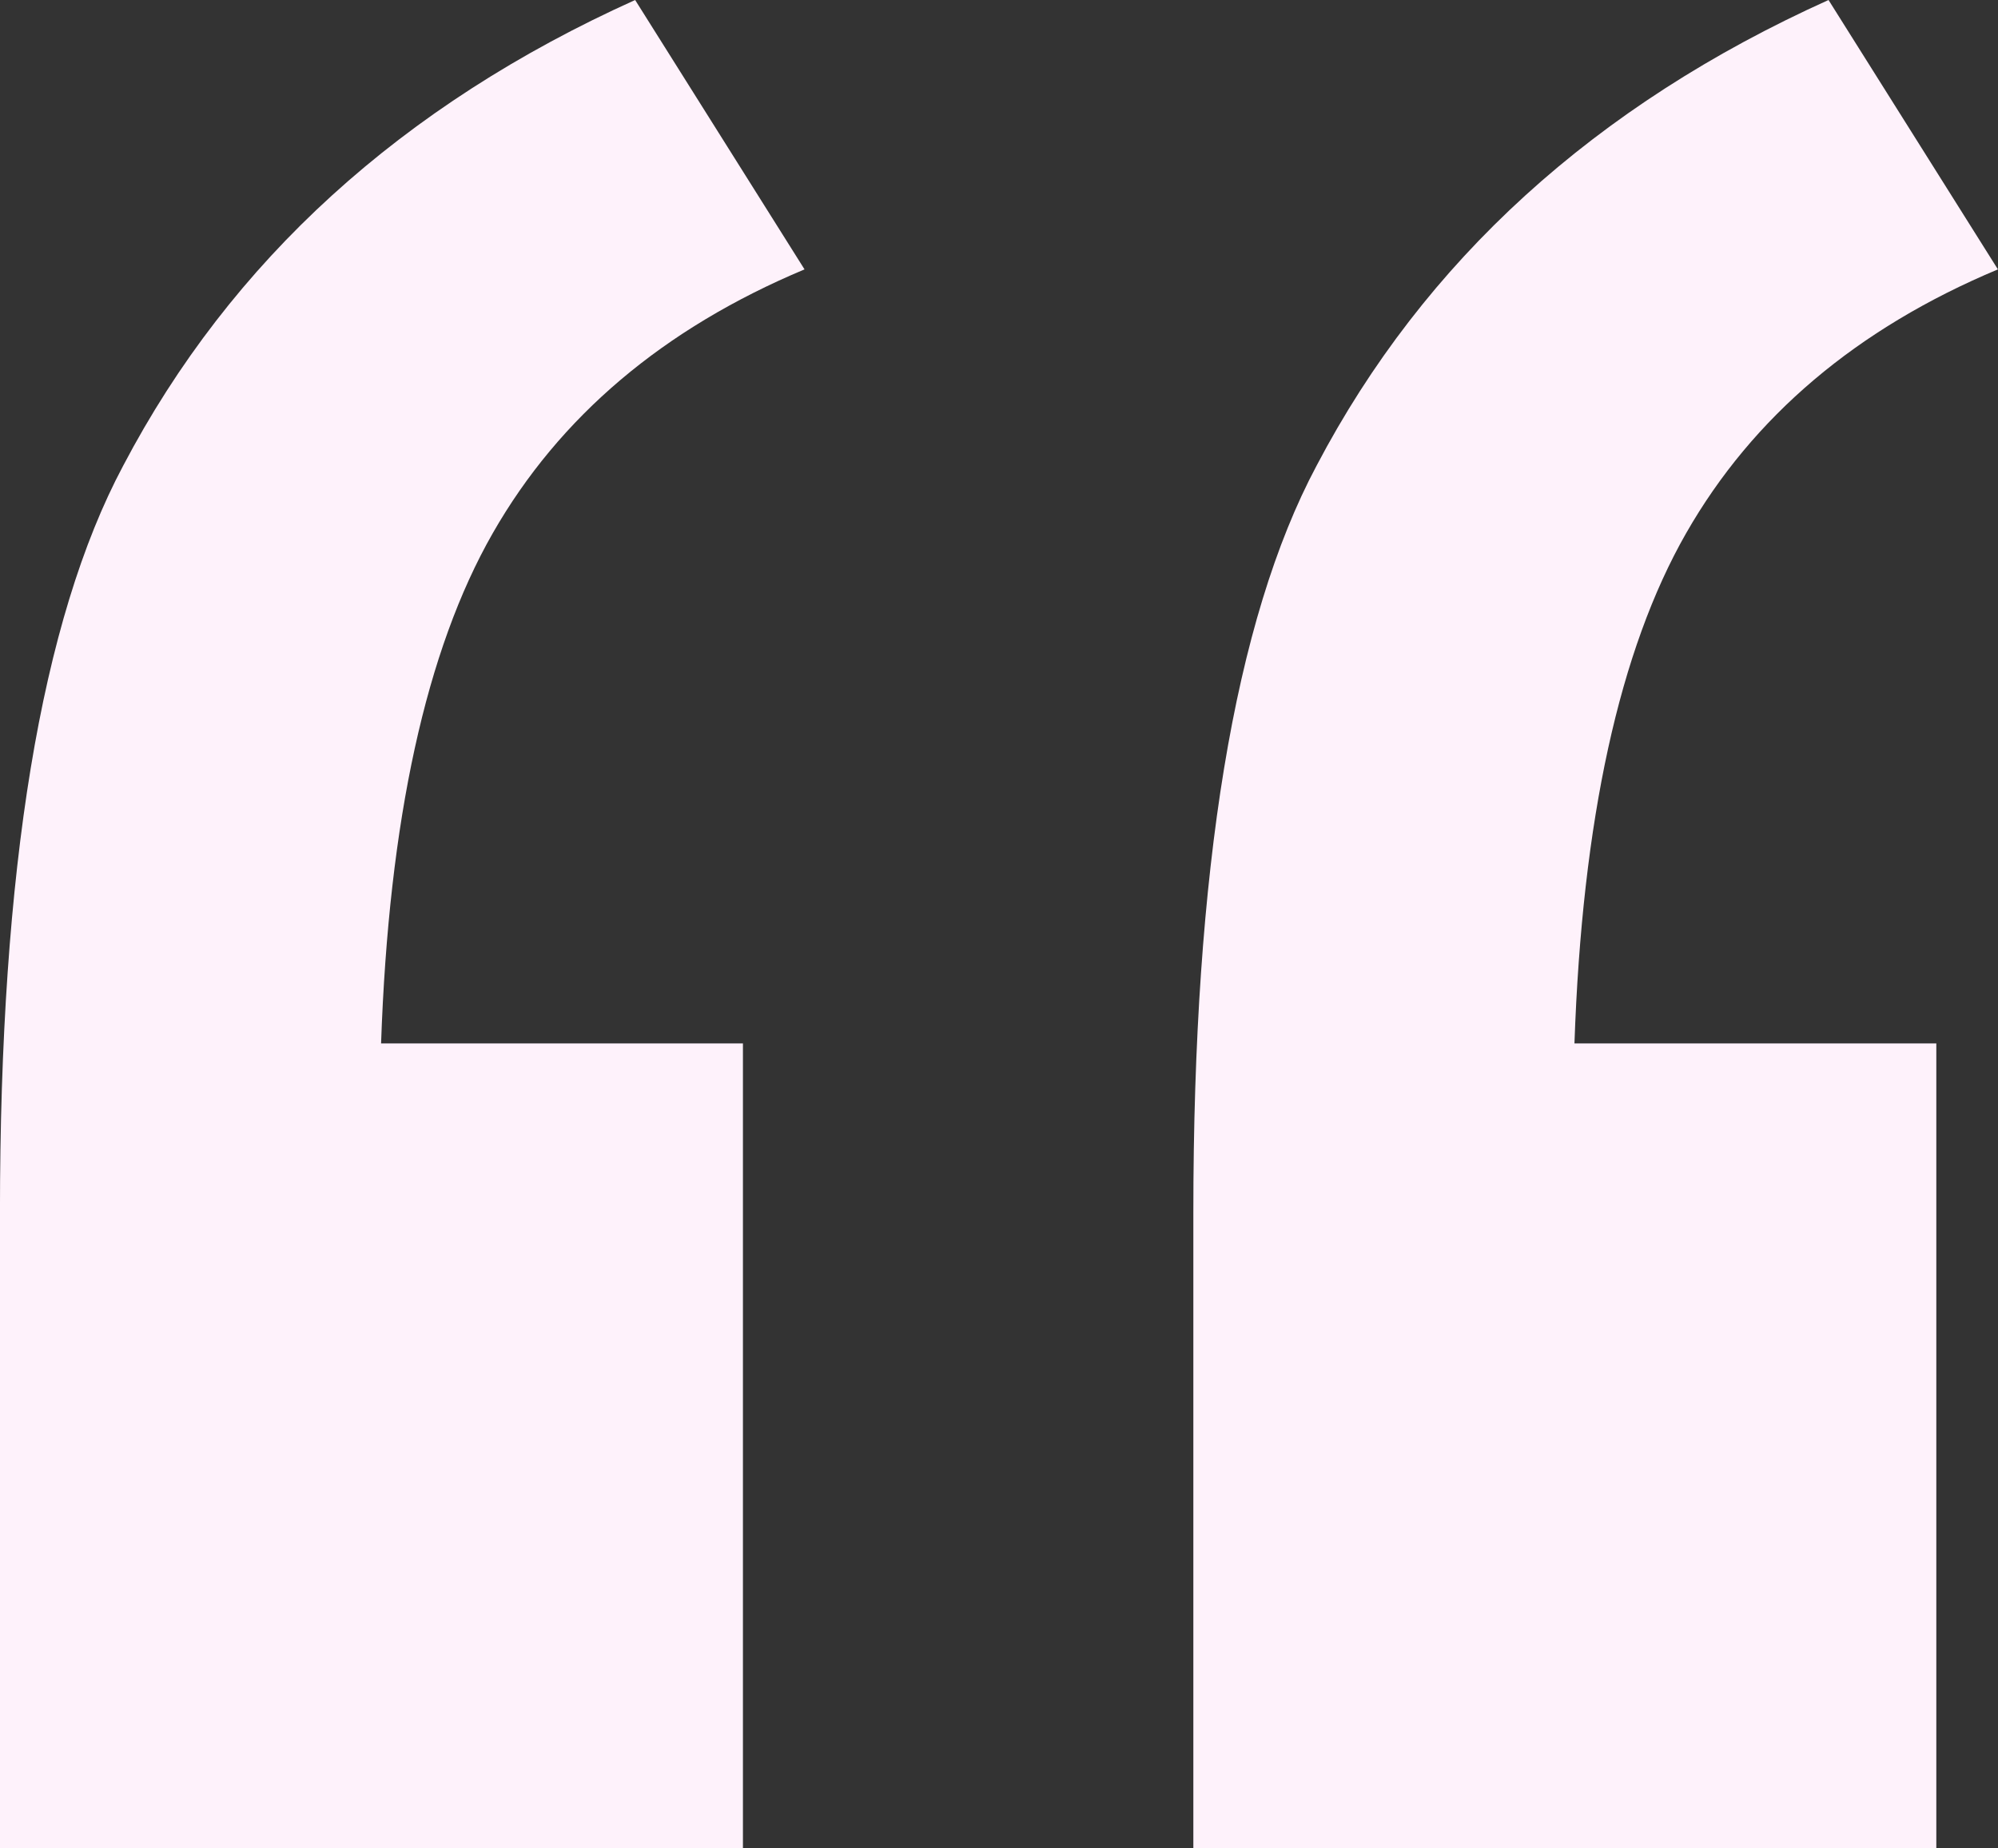 <svg xmlns="http://www.w3.org/2000/svg" width="112.532" height="104.07" viewBox="0 0 112.532 104.07">
  <rect x="0" y="0" width="112.532" height="104.07" fill="#333333" stroke="none"/>
  <defs>
    <style>
      .cls-1 {
        fill: #fef2fb;
        fill-rule: evenodd;
      }
    </style>
  </defs>
  <path id="_z" data-name="“z" class="cls-1" d="M505.119,4313.32q0.651-18.87,6.288-28.73t17.562-14.86l-9.54-15.17q-19.731,8.895-28.837,26.23-6.941,13.02-6.938,42.07v35.77H525.5v-45.31H505.119Zm67.214,0q0.651-18.87,6.288-28.73t17.562-14.86l-9.54-15.17q-19.732,8.895-28.837,26.23-6.941,13.02-6.938,42.07v35.77h41.846v-45.31H572.333Z" transform="translate(-483.656 -4254.56)"/>
</svg>
